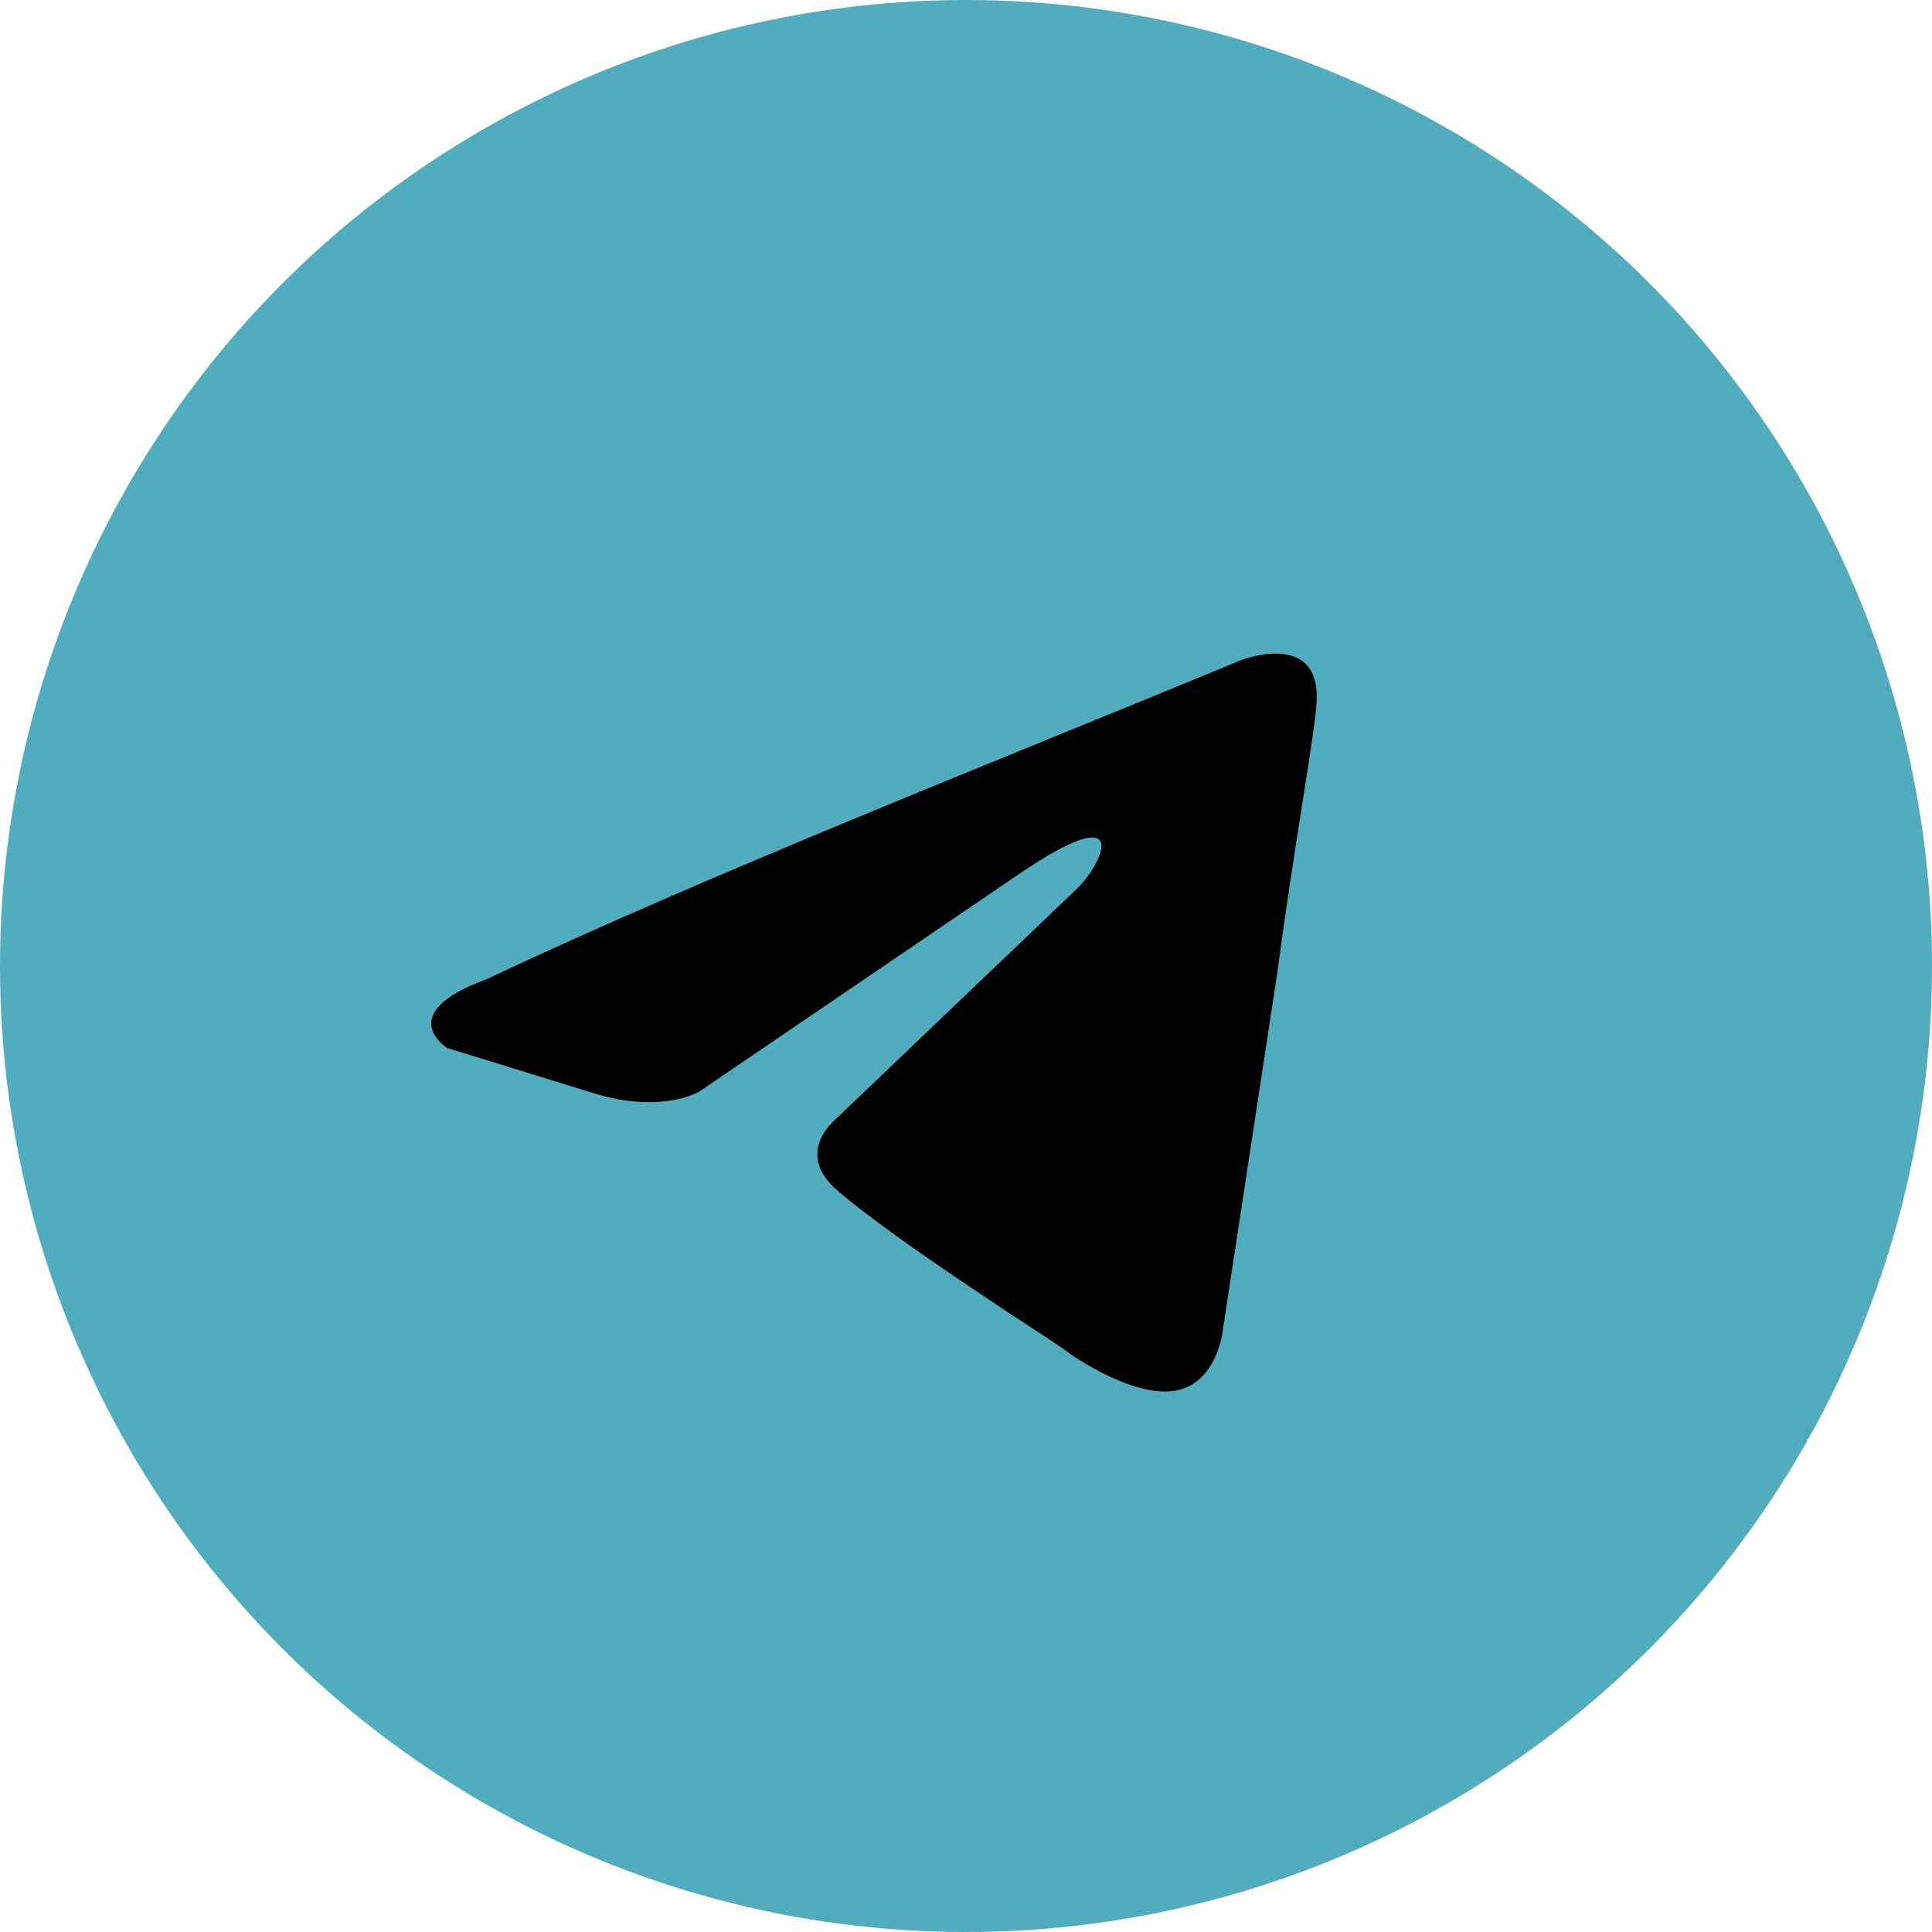 <?xml version="1.0" encoding="UTF-8"?> <svg xmlns="http://www.w3.org/2000/svg" width="42" height="42" viewBox="0 0 42 42" fill="none"> <circle cx="21" cy="21" r="21" fill="#51ADBD"></circle> <path d="M26.984 14.35C26.984 14.35 28.765 13.656 28.616 15.342C28.567 16.036 28.122 18.467 27.775 21.095L26.588 28.883C26.588 28.883 26.489 30.023 25.599 30.222C24.709 30.42 23.373 29.527 23.125 29.329C22.927 29.18 19.416 26.948 18.179 25.857C17.833 25.559 17.437 24.964 18.229 24.27L23.422 19.31C24.016 18.715 24.609 17.326 22.136 19.012L15.21 23.724C15.21 23.724 14.419 24.22 12.935 23.774L9.72 22.782C9.72 22.782 8.533 22.038 10.561 21.294C15.508 18.963 21.592 16.582 26.983 14.35H26.984Z" fill="black"></path> </svg> 